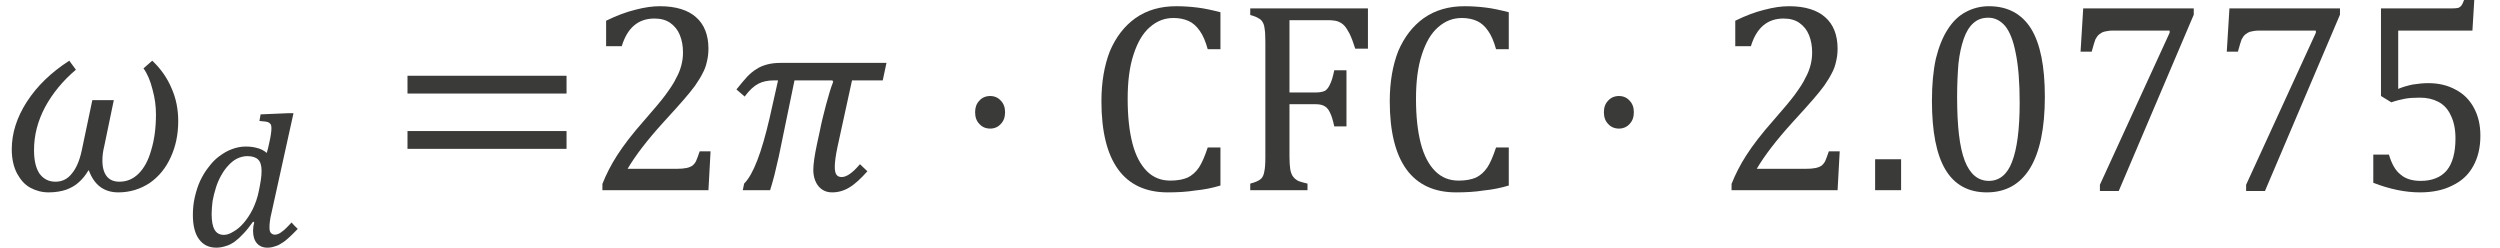 <?xml version="1.0" encoding="UTF-8" standalone="no"?>
<!-- Created with PhotoLine 24.01 (www.pl32.de) -->
<!DOCTYPE svg PUBLIC "-//W3C//DTD SVG 1.1//EN" "http://www.w3.org/Graphics/SVG/1.1/DTD/svg11.dtd">
<svg width="121" height="12" viewBox="0 0 121 12" version="1.1" xmlns="http://www.w3.org/2000/svg" xmlns:xlink="http://www.w3.org/1999/xlink">
  <g id="page1" transform="matrix(1.283 0 0 1.325 88.095 89.117)">
    <g transform="matrix(1 0 0 1 -47.167 2.846)">
      <g transform="matrix(1 0 0 1 -21.513 -63.157)">
        <path id="g2-2033" fill="#3a3a38" d="M3.37 -0.72 L3.35 -0.72 C3.24 -0.54 3.12 -0.4 2.99 -0.29 C2.87 -0.18 2.71 -0.09 2.52 -0.02 C2.34 0.04 2.11 0.08 1.85 0.08 C1.6 0.08 1.37 0.02 1.16 -0.09 C0.95 -0.2 0.79 -0.38 0.66 -0.61 C0.53 -0.85 0.46 -1.15 0.46 -1.49 C0.46 -2.08 0.65 -2.66 1.03 -3.23 C1.41 -3.8 1.94 -4.3 2.63 -4.73 L2.88 -4.4 C2.39 -4 2 -3.54 1.72 -3.04 C1.44 -2.53 1.3 -2.01 1.3 -1.46 C1.3 -1.09 1.37 -0.8 1.51 -0.6 C1.66 -0.41 1.85 -0.31 2.11 -0.31 C2.35 -0.31 2.56 -0.4 2.72 -0.6 C2.89 -0.79 3.02 -1.08 3.1 -1.45 L3.5 -3.29 L4.31 -3.29 L3.95 -1.61 C3.9 -1.42 3.88 -1.25 3.88 -1.08 C3.88 -0.82 3.94 -0.63 4.05 -0.5 C4.16 -0.37 4.32 -0.31 4.52 -0.31 C4.79 -0.31 5.03 -0.4 5.24 -0.6 C5.45 -0.8 5.61 -1.08 5.72 -1.46 C5.84 -1.84 5.9 -2.27 5.9 -2.77 C5.9 -3.07 5.86 -3.37 5.77 -3.68 C5.69 -3.99 5.58 -4.25 5.43 -4.45 L5.76 -4.73 C6.09 -4.43 6.33 -4.09 6.49 -3.72 C6.66 -3.35 6.74 -2.95 6.74 -2.52 C6.74 -2.05 6.65 -1.61 6.46 -1.21 C6.27 -0.8 6 -0.49 5.66 -0.26 C5.31 -0.04 4.92 0.08 4.48 0.08 C3.94 0.08 3.57 -0.19 3.37 -0.72 Z"/>
      </g>
      <g transform="matrix(1 0 0 1 -14.673 -61.123)">
        <g transform="matrix(0.73 0 0 0.73 0 0)">
          <path id="g2-3031" fill="#3a3a38" d="M4.69 -1.68 C4.64 -1.49 4.61 -1.33 4.6 -1.22 C4.58 -1.11 4.58 -1.01 4.58 -0.91 C4.58 -0.79 4.6 -0.7 4.65 -0.65 C4.7 -0.59 4.78 -0.56 4.87 -0.56 C4.93 -0.56 4.98 -0.58 5.04 -0.6 C5.1 -0.62 5.16 -0.66 5.22 -0.71 C5.29 -0.75 5.37 -0.82 5.44 -0.89 C5.52 -0.97 5.62 -1.06 5.72 -1.17 C5.77 -1.11 5.82 -1.06 5.88 -1 C5.93 -0.95 5.98 -0.9 6.04 -0.85 C5.87 -0.68 5.73 -0.54 5.59 -0.42 C5.46 -0.3 5.33 -0.2 5.2 -0.13 C5.08 -0.05 4.96 0 4.84 0.03 C4.72 0.07 4.6 0.09 4.47 0.09 C4.23 0.09 4.05 0.01 3.92 -0.14 C3.79 -0.29 3.73 -0.5 3.73 -0.76 C3.73 -0.9 3.75 -1.04 3.79 -1.18 L3.73 -1.21 C3.56 -0.98 3.4 -0.78 3.24 -0.62 C3.09 -0.46 2.93 -0.32 2.78 -0.21 C2.63 -0.11 2.48 -0.03 2.32 0.01 C2.16 0.06 2 0.09 1.83 0.09 C1.45 0.09 1.15 -0.05 0.94 -0.33 C0.73 -0.6 0.62 -1.01 0.62 -1.54 C0.62 -1.85 0.65 -2.15 0.72 -2.44 C0.79 -2.73 0.88 -3.01 1 -3.26 C1.13 -3.52 1.27 -3.75 1.44 -3.95 C1.61 -4.17 1.79 -4.35 1.99 -4.49 C2.2 -4.64 2.41 -4.76 2.64 -4.84 C2.86 -4.92 3.1 -4.97 3.34 -4.97 C3.56 -4.97 3.75 -4.95 3.93 -4.9 C4.11 -4.86 4.28 -4.78 4.44 -4.65 C4.5 -4.85 4.54 -5.03 4.57 -5.17 C4.61 -5.32 4.63 -5.45 4.65 -5.57 C4.67 -5.69 4.68 -5.8 4.68 -5.88 C4.68 -5.94 4.67 -6 4.66 -6.05 C4.64 -6.09 4.61 -6.13 4.56 -6.16 C4.52 -6.19 4.45 -6.21 4.37 -6.22 C4.29 -6.23 4.18 -6.24 4.06 -6.25 L4.12 -6.58 L5.57 -6.64 L5.82 -6.64 Z M4.03 -2.75 C4.07 -2.93 4.1 -3.1 4.13 -3.28 C4.16 -3.45 4.17 -3.61 4.17 -3.76 C4.17 -4.02 4.11 -4.21 3.99 -4.32 C3.88 -4.43 3.69 -4.49 3.43 -4.49 C3.24 -4.49 3.06 -4.44 2.89 -4.36 C2.73 -4.28 2.58 -4.16 2.45 -4.02 C2.31 -3.88 2.19 -3.71 2.08 -3.52 C1.97 -3.33 1.88 -3.13 1.81 -2.91 C1.74 -2.69 1.68 -2.47 1.64 -2.25 C1.61 -2.02 1.59 -1.8 1.59 -1.59 C1.59 -1.24 1.64 -0.98 1.74 -0.81 C1.84 -0.64 2 -0.55 2.22 -0.55 C2.37 -0.55 2.53 -0.6 2.71 -0.71 C2.9 -0.81 3.07 -0.95 3.24 -1.14 C3.41 -1.33 3.57 -1.56 3.71 -1.83 C3.85 -2.11 3.96 -2.41 4.03 -2.75 Z"/>
        </g>
      </g>
      <g transform="matrix(1 0 0 1 -6.844 -63.157)">
        <path id="g2-3404" fill="#3a3a38" d="M0.72 -3.53 L0.72 -4.18 L6.72 -4.18 L6.72 -3.53 Z M0.72 -1.51 L0.72 -2.16 L6.72 -2.16 L6.72 -1.51 Z M6.92 -2.85"/>
      </g>
      <g transform="matrix(1 0 0 1 0.599 -63.157)">
        <path id="g2-884" fill="#3a3a38" d="M3.41 -0.78 C3.57 -0.78 3.7 -0.79 3.8 -0.81 C3.9 -0.83 3.97 -0.86 4.03 -0.9 C4.09 -0.95 4.14 -1.01 4.17 -1.08 C4.2 -1.15 4.25 -1.27 4.3 -1.42 L4.71 -1.42 L4.63 0 L0.63 0 L0.63 -0.23 C0.77 -0.57 0.95 -0.92 1.19 -1.28 C1.43 -1.64 1.76 -2.06 2.2 -2.54 C2.57 -2.95 2.85 -3.27 3.01 -3.48 C3.19 -3.72 3.33 -3.92 3.41 -4.09 C3.51 -4.26 3.57 -4.42 3.61 -4.57 C3.65 -4.72 3.67 -4.87 3.67 -5.03 C3.67 -5.27 3.63 -5.48 3.55 -5.67 C3.47 -5.86 3.35 -6 3.19 -6.11 C3.03 -6.22 2.83 -6.27 2.59 -6.27 C1.98 -6.27 1.57 -5.93 1.36 -5.26 L0.77 -5.26 L0.77 -6.19 C1.17 -6.38 1.53 -6.51 1.87 -6.59 C2.22 -6.68 2.52 -6.72 2.8 -6.72 C3.4 -6.72 3.86 -6.58 4.16 -6.32 C4.47 -6.06 4.63 -5.67 4.63 -5.17 C4.63 -5 4.61 -4.84 4.57 -4.69 C4.54 -4.55 4.49 -4.41 4.41 -4.27 C4.34 -4.13 4.24 -3.98 4.12 -3.81 C4 -3.65 3.86 -3.49 3.71 -3.32 C3.56 -3.15 3.3 -2.87 2.94 -2.49 C2.32 -1.83 1.87 -1.26 1.58 -0.78 Z"/>
      </g>
      <g transform="matrix(1 0 0 1 6.115 -63.157)">
        <path id="g2-2024" fill="#3a3a38" d="M3.32 -2.18 C3.37 -2.44 3.45 -2.75 3.55 -3.12 C3.65 -3.48 3.74 -3.77 3.82 -3.96 L3.79 -4.01 L2.36 -4.01 L1.77 -1.24 C1.72 -1.02 1.66 -0.79 1.6 -0.54 C1.53 -0.29 1.48 -0.11 1.44 0 L0.41 0 L0.46 -0.24 C0.81 -0.58 1.12 -1.38 1.42 -2.63 L1.74 -4.01 L1.58 -4.01 C1.35 -4.01 1.16 -3.97 1 -3.89 C0.84 -3.81 0.66 -3.66 0.48 -3.42 L0.17 -3.68 C0.34 -3.89 0.48 -4.04 0.58 -4.15 C0.69 -4.26 0.8 -4.35 0.92 -4.42 C1.04 -4.5 1.17 -4.55 1.32 -4.59 C1.47 -4.63 1.64 -4.65 1.84 -4.65 L5.83 -4.65 L5.69 -4.01 L4.53 -4.01 L3.98 -1.57 C3.91 -1.25 3.88 -1.01 3.88 -0.85 C3.88 -0.72 3.9 -0.63 3.94 -0.57 C3.98 -0.51 4.05 -0.48 4.14 -0.48 C4.33 -0.48 4.56 -0.64 4.83 -0.95 L5.11 -0.69 C4.86 -0.42 4.64 -0.22 4.43 -0.1 C4.23 0.02 4.01 0.08 3.78 0.08 C3.56 0.08 3.39 0 3.26 -0.15 C3.14 -0.3 3.07 -0.5 3.07 -0.74 C3.07 -0.96 3.12 -1.28 3.21 -1.69 Z"/>
      </g>
      <g transform="matrix(1 0 0 1 14.449 -63.157)">
        <path id="g2-1668" fill="#3a3a38" d="M1.41 -3.44 C1.57 -3.44 1.71 -3.38 1.81 -3.27 C1.92 -3.16 1.97 -3.02 1.97 -2.85 C1.97 -2.67 1.92 -2.53 1.81 -2.42 C1.71 -2.31 1.57 -2.25 1.41 -2.25 C1.24 -2.25 1.1 -2.31 1 -2.42 C0.89 -2.53 0.84 -2.67 0.84 -2.85 C0.84 -3.02 0.89 -3.16 1 -3.27 C1.1 -3.38 1.24 -3.44 1.41 -3.44 Z"/>
      </g>
      <g transform="matrix(1 0 0 1 19.474 -63.157)">
        <path id="g2-6" fill="#3a3a38" d="M5.07 -6.5 L5.07 -5.15 L4.59 -5.15 C4.51 -5.43 4.41 -5.66 4.29 -5.82 C4.17 -5.99 4.03 -6.11 3.87 -6.18 C3.71 -6.25 3.52 -6.29 3.3 -6.29 C2.96 -6.29 2.67 -6.18 2.4 -5.95 C2.14 -5.73 1.94 -5.4 1.79 -4.95 C1.64 -4.51 1.57 -3.97 1.57 -3.34 C1.57 -2.7 1.63 -2.16 1.75 -1.71 C1.87 -1.26 2.06 -0.92 2.3 -0.69 C2.54 -0.46 2.83 -0.35 3.18 -0.35 C3.45 -0.35 3.66 -0.39 3.83 -0.46 C4 -0.54 4.14 -0.66 4.26 -0.83 C4.37 -0.99 4.48 -1.24 4.59 -1.56 L5.07 -1.56 L5.07 -0.17 C4.76 -0.08 4.45 -0.02 4.13 0.01 C3.81 0.06 3.46 0.08 3.08 0.08 C2.26 0.08 1.63 -0.2 1.21 -0.76 C0.79 -1.32 0.58 -2.15 0.58 -3.25 C0.58 -3.95 0.69 -4.56 0.9 -5.08 C1.13 -5.6 1.45 -6 1.87 -6.29 C2.3 -6.58 2.81 -6.72 3.4 -6.72 C3.69 -6.72 3.96 -6.7 4.21 -6.67 C4.46 -6.64 4.75 -6.58 5.07 -6.5 Z"/>
      </g>
      <g transform="matrix(1 0 0 1 25.078 -63.157)">
        <path id="g2-9" fill="#3a3a38" d="M5.03 -6.64 L5.03 -5.17 L4.55 -5.17 C4.48 -5.39 4.41 -5.57 4.34 -5.71 C4.27 -5.84 4.2 -5.95 4.13 -6.02 C4.06 -6.09 3.97 -6.14 3.88 -6.17 C3.78 -6.2 3.65 -6.21 3.49 -6.21 L2.07 -6.21 L2.07 -3.57 L3.07 -3.57 C3.21 -3.57 3.32 -3.59 3.41 -3.63 C3.49 -3.68 3.55 -3.76 3.6 -3.87 C3.66 -3.98 3.71 -4.15 3.76 -4.38 L4.22 -4.38 L4.22 -2.33 L3.76 -2.33 C3.71 -2.55 3.66 -2.72 3.6 -2.83 C3.55 -2.94 3.48 -3.02 3.41 -3.06 C3.33 -3.11 3.22 -3.14 3.07 -3.14 L2.07 -3.14 L2.07 -1.23 C2.07 -1.04 2.08 -0.88 2.1 -0.76 C2.12 -0.65 2.16 -0.55 2.21 -0.49 C2.27 -0.42 2.33 -0.37 2.42 -0.33 C2.51 -0.3 2.62 -0.27 2.75 -0.24 L2.75 0 L0.59 0 L0.59 -0.24 C0.79 -0.29 0.92 -0.35 0.99 -0.41 C1.06 -0.47 1.1 -0.56 1.12 -0.68 C1.15 -0.8 1.16 -0.98 1.16 -1.22 L1.16 -5.42 C1.16 -5.65 1.15 -5.81 1.13 -5.91 C1.12 -6.01 1.09 -6.09 1.05 -6.15 C1.01 -6.21 0.97 -6.25 0.9 -6.28 C0.84 -6.32 0.74 -6.36 0.59 -6.4 L0.59 -6.64 Z"/>
      </g>
      <g transform="matrix(1 0 0 1 30.351 -63.157)">
        <path id="g2-6" fill="#3a3a38" d="M5.07 -6.5 L5.07 -5.15 L4.59 -5.15 C4.51 -5.43 4.41 -5.66 4.29 -5.82 C4.17 -5.99 4.03 -6.11 3.87 -6.18 C3.71 -6.25 3.52 -6.29 3.3 -6.29 C2.96 -6.29 2.67 -6.18 2.4 -5.95 C2.14 -5.73 1.94 -5.4 1.79 -4.95 C1.64 -4.51 1.57 -3.97 1.57 -3.34 C1.57 -2.7 1.63 -2.16 1.75 -1.71 C1.87 -1.26 2.06 -0.92 2.3 -0.69 C2.54 -0.46 2.83 -0.35 3.18 -0.35 C3.45 -0.35 3.66 -0.39 3.83 -0.46 C4 -0.54 4.14 -0.66 4.26 -0.83 C4.37 -0.99 4.48 -1.24 4.59 -1.56 L5.07 -1.56 L5.07 -0.17 C4.76 -0.08 4.45 -0.02 4.13 0.01 C3.81 0.06 3.46 0.08 3.08 0.08 C2.26 0.08 1.63 -0.2 1.21 -0.76 C0.79 -1.32 0.58 -2.15 0.58 -3.25 C0.58 -3.95 0.69 -4.56 0.9 -5.08 C1.13 -5.6 1.45 -6 1.87 -6.29 C2.3 -6.58 2.81 -6.72 3.4 -6.72 C3.69 -6.72 3.96 -6.7 4.21 -6.67 C4.46 -6.64 4.75 -6.58 5.07 -6.5 Z"/>
      </g>
      <g transform="matrix(1 0 0 1 38.169 -63.157)">
        <path id="g2-1668" fill="#3a3a38" d="M1.41 -3.44 C1.57 -3.44 1.71 -3.38 1.81 -3.27 C1.92 -3.16 1.97 -3.02 1.97 -2.85 C1.97 -2.67 1.92 -2.53 1.81 -2.42 C1.71 -2.31 1.57 -2.25 1.41 -2.25 C1.24 -2.25 1.1 -2.31 1 -2.42 C0.89 -2.53 0.84 -2.67 0.84 -2.85 C0.84 -3.02 0.89 -3.16 1 -3.27 C1.1 -3.38 1.24 -3.44 1.41 -3.44 Z"/>
      </g>
      <g transform="matrix(1 0 0 1 43.195 -63.157)">
        <path id="g2-884" fill="#3a3a38" d="M3.41 -0.78 C3.57 -0.78 3.7 -0.79 3.8 -0.81 C3.9 -0.83 3.97 -0.86 4.03 -0.9 C4.09 -0.95 4.14 -1.01 4.17 -1.08 C4.2 -1.15 4.25 -1.27 4.3 -1.42 L4.71 -1.42 L4.63 0 L0.63 0 L0.63 -0.23 C0.77 -0.57 0.95 -0.92 1.19 -1.28 C1.43 -1.64 1.76 -2.06 2.2 -2.54 C2.57 -2.95 2.85 -3.27 3.01 -3.48 C3.19 -3.72 3.33 -3.92 3.41 -4.09 C3.51 -4.26 3.57 -4.42 3.61 -4.57 C3.65 -4.72 3.67 -4.87 3.67 -5.03 C3.67 -5.27 3.63 -5.48 3.55 -5.67 C3.47 -5.86 3.35 -6 3.19 -6.11 C3.03 -6.22 2.83 -6.27 2.59 -6.27 C1.98 -6.27 1.57 -5.93 1.36 -5.26 L0.77 -5.26 L0.77 -6.19 C1.17 -6.38 1.53 -6.51 1.87 -6.59 C2.22 -6.68 2.52 -6.72 2.8 -6.72 C3.4 -6.72 3.86 -6.58 4.16 -6.32 C4.47 -6.06 4.63 -5.67 4.63 -5.17 C4.63 -5 4.61 -4.84 4.57 -4.69 C4.54 -4.55 4.49 -4.41 4.41 -4.27 C4.34 -4.13 4.24 -3.98 4.12 -3.81 C4 -3.65 3.86 -3.49 3.71 -3.32 C3.56 -3.15 3.3 -2.87 2.94 -2.49 C2.32 -1.83 1.87 -1.26 1.58 -0.78 Z"/>
      </g>
      <g transform="matrix(1 0 0 1 48.711 -63.157)">
        <rect id="g2-484" fill="#3a3a38" x="0.53" y="-1.13" width="0.98" height="1.13"/>
      </g>
      <g transform="matrix(1 0 0 1 50.754 -63.157)">
        <path id="g2-882" fill="#3a3a38" d="M2.7 0.08 C2 0.08 1.48 -0.2 1.14 -0.75 C0.8 -1.3 0.63 -2.14 0.63 -3.26 C0.63 -3.86 0.68 -4.37 0.78 -4.81 C0.89 -5.24 1.04 -5.6 1.23 -5.88 C1.42 -6.17 1.65 -6.38 1.91 -6.51 C2.18 -6.65 2.47 -6.72 2.78 -6.72 C3.49 -6.72 4.02 -6.44 4.37 -5.9 C4.72 -5.35 4.89 -4.52 4.89 -3.41 C4.89 -2.26 4.7 -1.39 4.33 -0.8 C3.96 -0.22 3.42 0.08 2.7 0.08 Z M1.58 -3.41 C1.58 -2.35 1.67 -1.57 1.87 -1.07 C2.07 -0.58 2.37 -0.34 2.78 -0.34 C3.17 -0.34 3.47 -0.57 3.65 -1.03 C3.84 -1.5 3.94 -2.22 3.94 -3.2 C3.94 -3.94 3.89 -4.55 3.79 -5.01 C3.7 -5.47 3.56 -5.8 3.39 -6 C3.21 -6.2 3 -6.3 2.76 -6.3 C2.53 -6.3 2.35 -6.24 2.19 -6.1 C2.04 -5.97 1.92 -5.78 1.83 -5.53 C1.74 -5.28 1.67 -4.98 1.63 -4.62 C1.6 -4.26 1.58 -3.86 1.58 -3.41 Z"/>
      </g>
      <g transform="matrix(1 0 0 1 56.271 -63.157)">
        <path id="g2-889" fill="#3a3a38" d="M4.99 -6.41 L2.16 0.03 L1.45 0.03 L1.45 -0.2 L4.08 -5.75 L4.08 -5.83 L1.94 -5.83 C1.8 -5.83 1.7 -5.81 1.61 -5.79 C1.54 -5.77 1.47 -5.73 1.42 -5.69 C1.36 -5.64 1.32 -5.58 1.28 -5.51 C1.25 -5.43 1.2 -5.28 1.14 -5.06 L0.72 -5.06 L0.82 -6.64 L4.99 -6.64 Z"/>
      </g>
      <g transform="matrix(1 0 0 1 61.787 -63.157)">
        <path id="g2-889" fill="#3a3a38" d="M4.99 -6.41 L2.16 0.03 L1.45 0.03 L1.45 -0.2 L4.08 -5.75 L4.08 -5.83 L1.94 -5.83 C1.8 -5.83 1.7 -5.81 1.61 -5.79 C1.54 -5.77 1.47 -5.73 1.42 -5.69 C1.36 -5.64 1.32 -5.58 1.28 -5.51 C1.25 -5.43 1.2 -5.28 1.14 -5.06 L0.72 -5.06 L0.82 -6.64 L4.99 -6.64 Z"/>
      </g>
      <g transform="matrix(1 0 0 1 67.304 -63.157)">
        <path id="g2-887" fill="#3a3a38" d="M0.73 -0.27 L0.73 -1.3 L1.32 -1.3 C1.42 -0.97 1.56 -0.72 1.76 -0.57 C1.95 -0.41 2.21 -0.34 2.52 -0.34 C2.95 -0.34 3.28 -0.47 3.5 -0.72 C3.72 -0.98 3.83 -1.37 3.83 -1.89 C3.83 -2.23 3.77 -2.51 3.65 -2.74 C3.54 -2.97 3.38 -3.13 3.18 -3.23 C2.98 -3.33 2.75 -3.38 2.49 -3.38 C2.27 -3.38 2.08 -3.37 1.92 -3.34 C1.76 -3.31 1.59 -3.27 1.41 -3.21 L1.02 -3.44 L1.02 -6.64 L3.7 -6.64 C3.81 -6.64 3.89 -6.65 3.94 -6.66 C3.99 -6.68 4.03 -6.71 4.06 -6.75 C4.09 -6.79 4.12 -6.86 4.16 -6.96 L4.54 -6.96 L4.47 -5.83 L1.67 -5.83 L1.67 -3.7 C1.84 -3.77 2.02 -3.82 2.22 -3.86 C2.42 -3.89 2.61 -3.91 2.81 -3.91 C3.2 -3.91 3.54 -3.83 3.84 -3.67 C4.14 -3.52 4.37 -3.29 4.53 -3 C4.69 -2.71 4.77 -2.38 4.77 -1.99 C4.77 -1.56 4.68 -1.19 4.5 -0.88 C4.32 -0.56 4.06 -0.33 3.71 -0.17 C3.37 -0 2.96 0.08 2.49 0.08 C1.93 0.08 1.34 -0.04 0.73 -0.27 Z"/>
      </g>
    </g>
  </g>
</svg>
